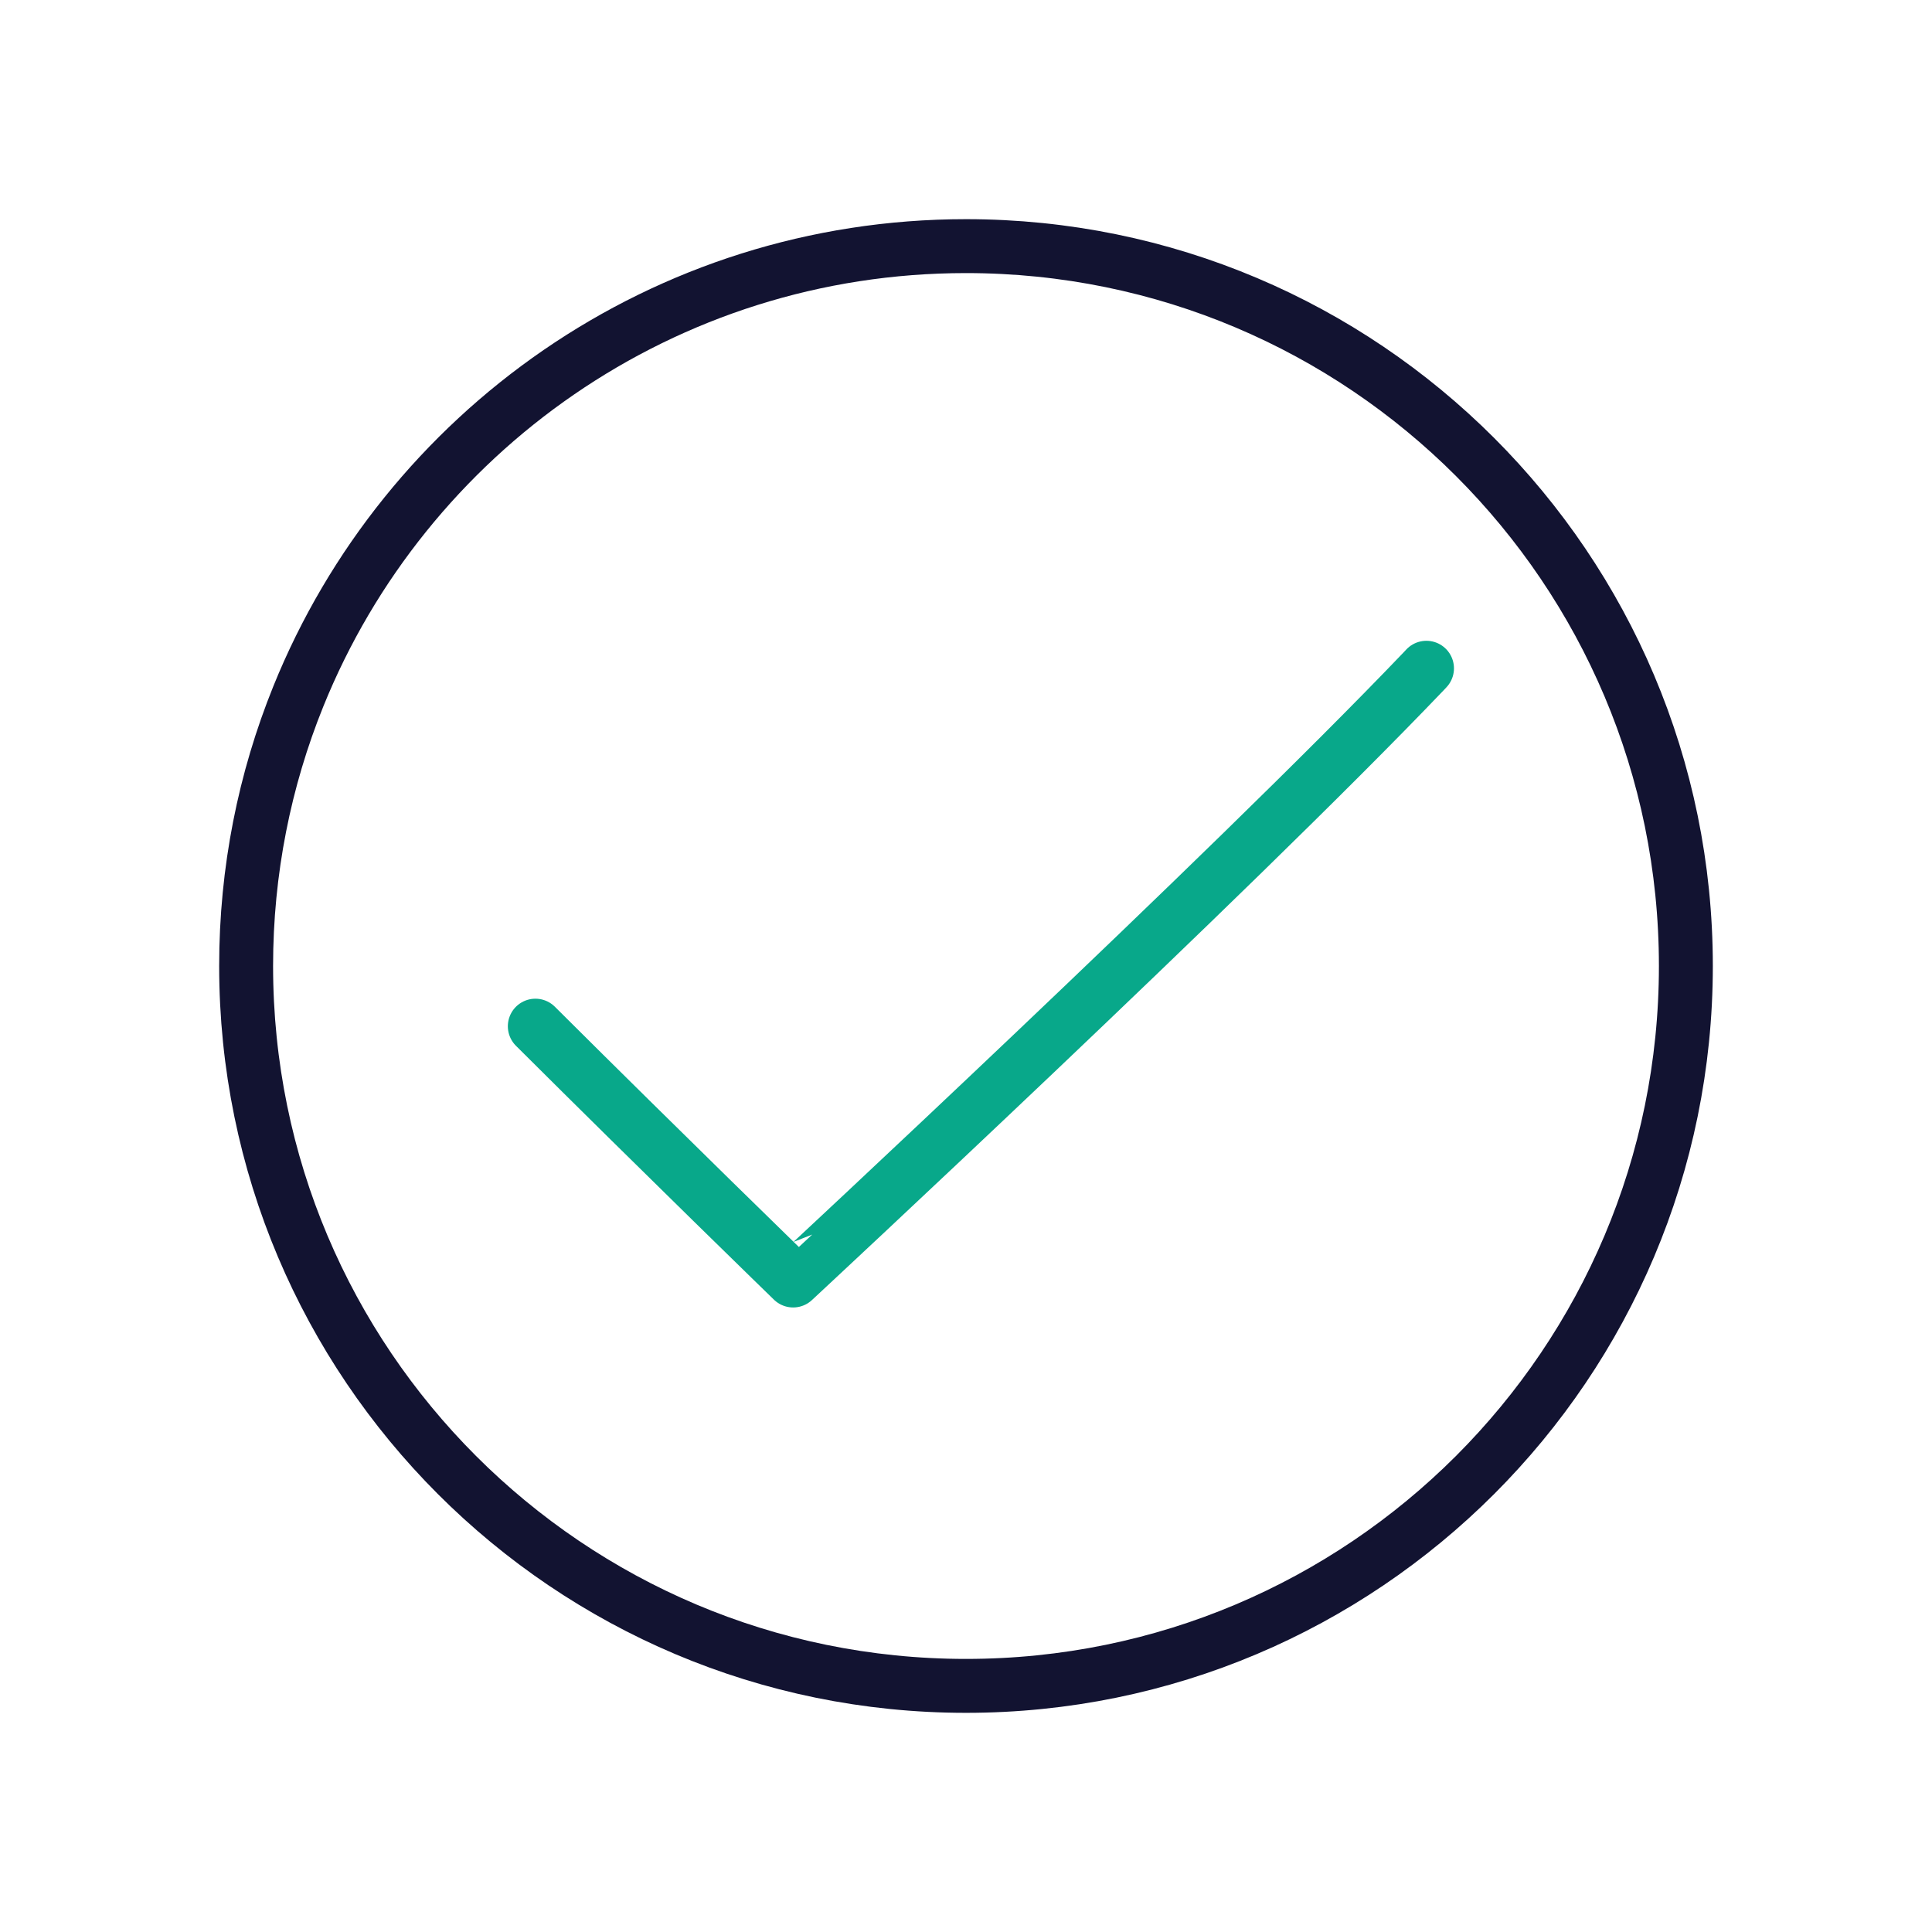 <svg xmlns="http://www.w3.org/2000/svg" width="430" height="430" viewbox="0 0 430 430"><g fill="none" clip-path="url(#a)" id="gid1"><g stroke-linecap="round" stroke-linejoin="round" clip-path="url(#e)" style="display:block" id="gid2"><path stroke="#121331" stroke-width="12" d="M-148.598-60.024C-156.094-41.486-160.221-21.225-160.221 0c0 88.488 71.733 160.221 160.221 160.221S160.221 88.488 160.221 0c0 0 0 0 0 0 0-88.488-71.733-160.221-160.221-160.221-67.263 0-124.845 41.448-148.598 100.197" class="primary" style="display:block" transform="translate(215 215)" id="pid1"/><path stroke="#08A88A" stroke-width="3.29" d="M-25.693 3.596c7.676 7.647 15.379 15.134 15.379 15.134S15.659-5.394 27.321-17.598l.151-.162" class="secondary" style="display:block" transform="matrix(3.73 0 0 3.73 215 215)" id="pid2"/></g></g></svg>